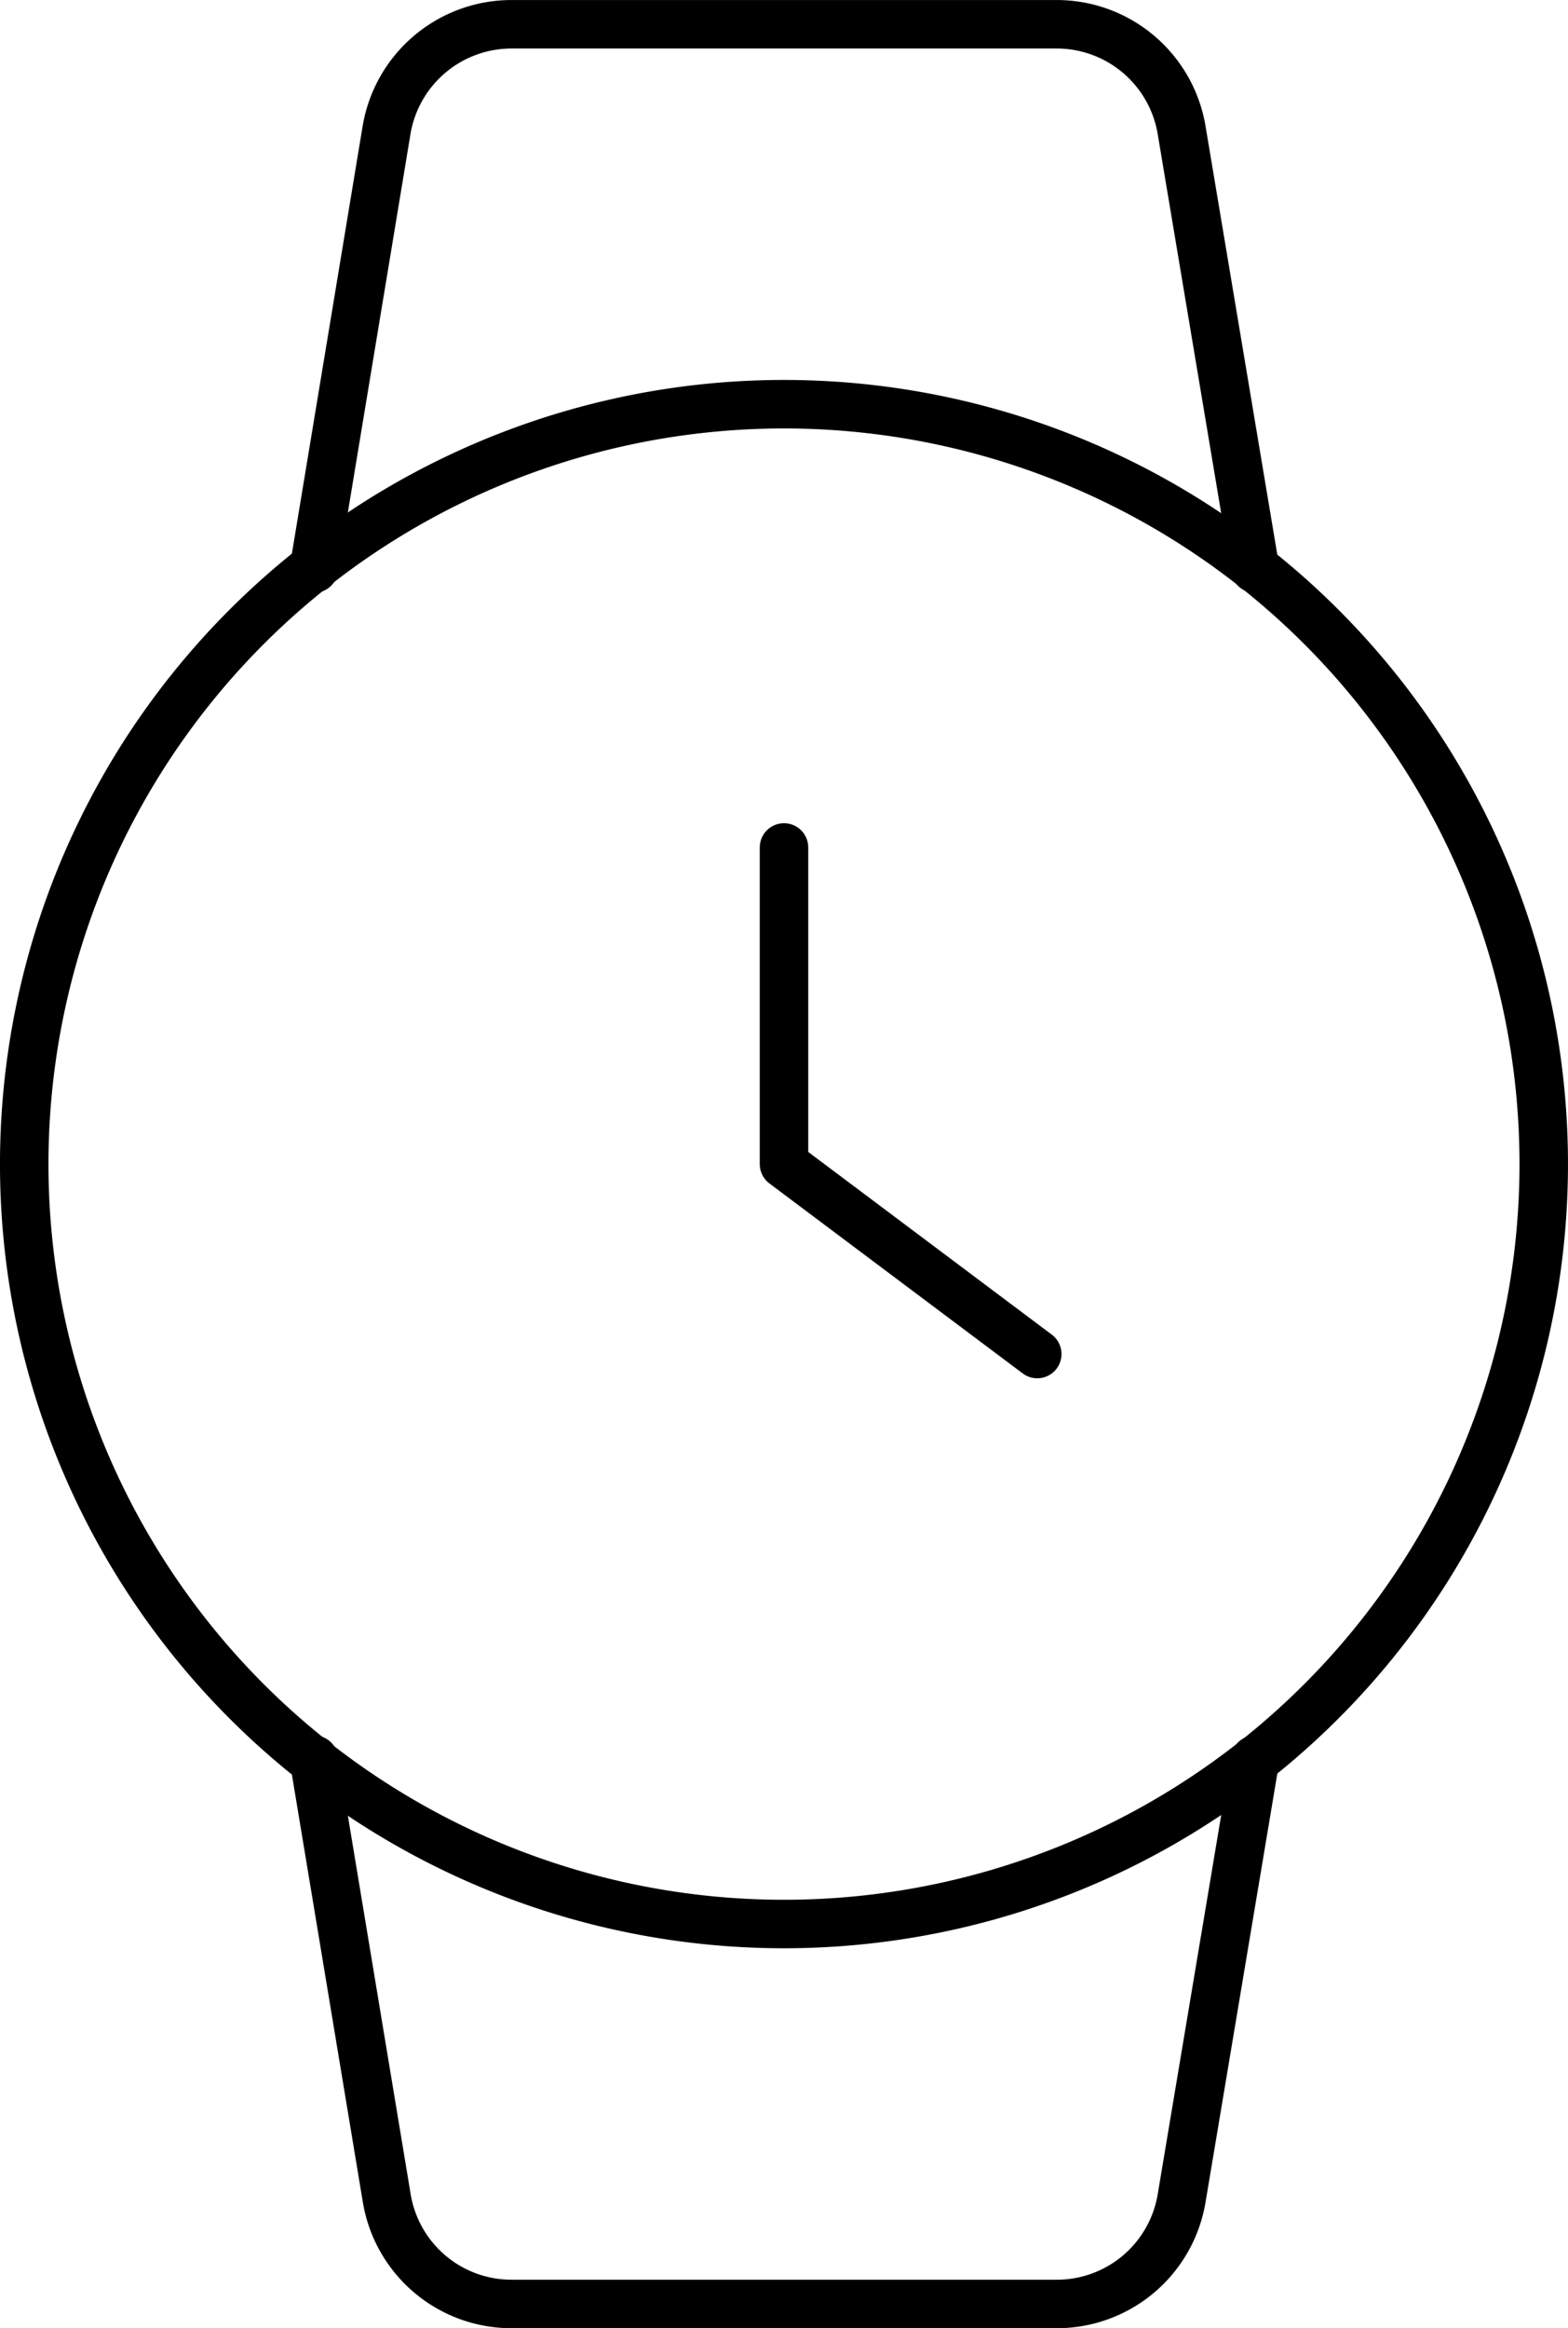<svg xmlns="http://www.w3.org/2000/svg" width="64.68" height="96.02" viewBox="0 0 64.68 96.02">
  <g id="Composant_2_1" data-name="Composant 2 – 1" transform="translate(1 1)">
    <g id="smartwatch">
      <path id="Tracé_192" data-name="Tracé 192" d="M45.447,48.6,35,40.766V27.708" transform="translate(-3.66 6.243)" fill="none" stroke="#000" stroke-linecap="round" stroke-linejoin="round" stroke-width="2"/>
      <path id="Tracé_193" data-name="Tracé 193" d="M62.993,31.2l-3.03-18.088a5.225,5.225,0,0,0-5.15-4.361H32.322a5.227,5.227,0,0,0-5.155,4.367L24.174,31.2" transform="translate(-12.222 -8.75)" fill="none" stroke="#000" stroke-linecap="round" stroke-linejoin="round" stroke-width="2"/>
      <path id="Tracé_194" data-name="Tracé 194" d="M71,26.679a31.34,31.34,0,1,1-44.321,0,31.34,31.34,0,0,1,44.321,0" transform="translate(-17.5 -1.83)" fill="none" stroke="#000" stroke-linecap="round" stroke-linejoin="round" stroke-width="2"/>
      <path id="Tracé_195" data-name="Tracé 195" d="M24.174,48.714l3,18.078a5.217,5.217,0,0,0,5.15,4.372H54.814a5.217,5.217,0,0,0,5.15-4.362l3.03-18.088" transform="translate(-12.222 22.856)" fill="none" stroke="#000" stroke-linecap="round" stroke-linejoin="round" stroke-width="2"/>
    </g>
  </g>
</svg>
